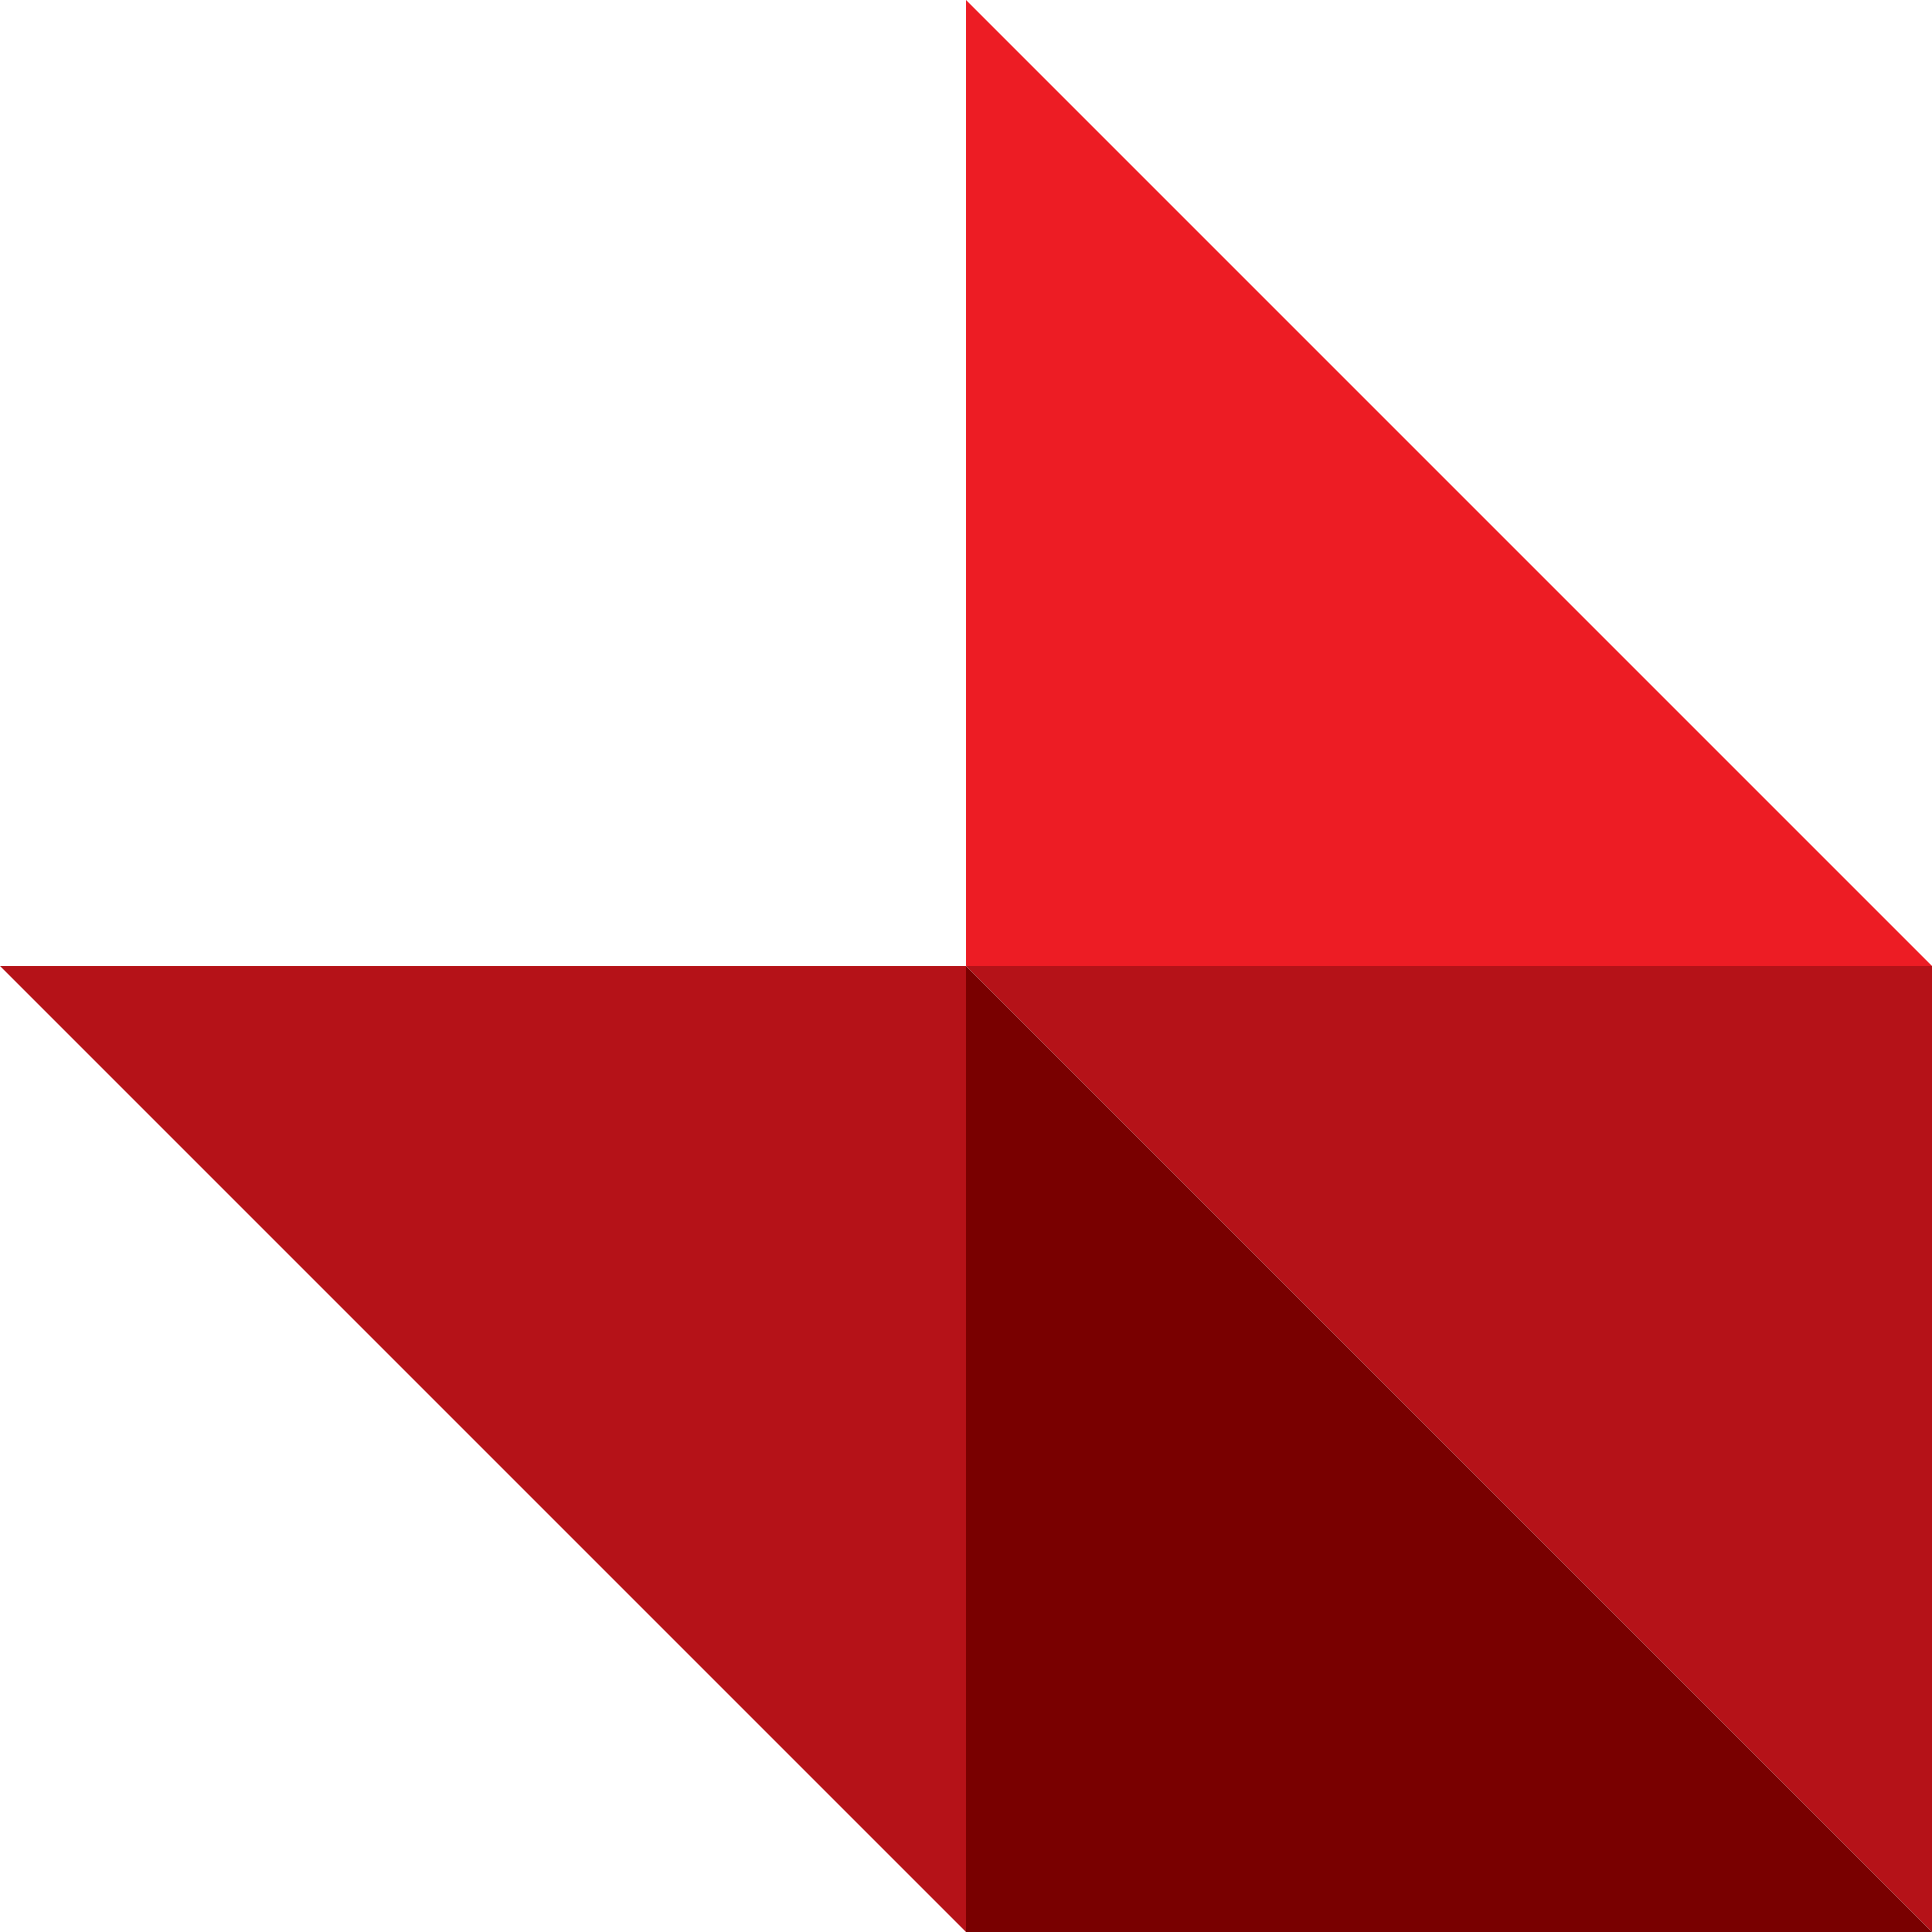 <svg width="40" height="40" fill="none" xmlns="http://www.w3.org/2000/svg"><path d="M20 0l20 20H20V0z" fill="#ED1C24"/><path d="M20 40L0 20h20v20zm20 0L20 20h20v20z" fill="#B51218"/><path d="M20 20l20 20H20V20z" fill="#790000"/></svg>